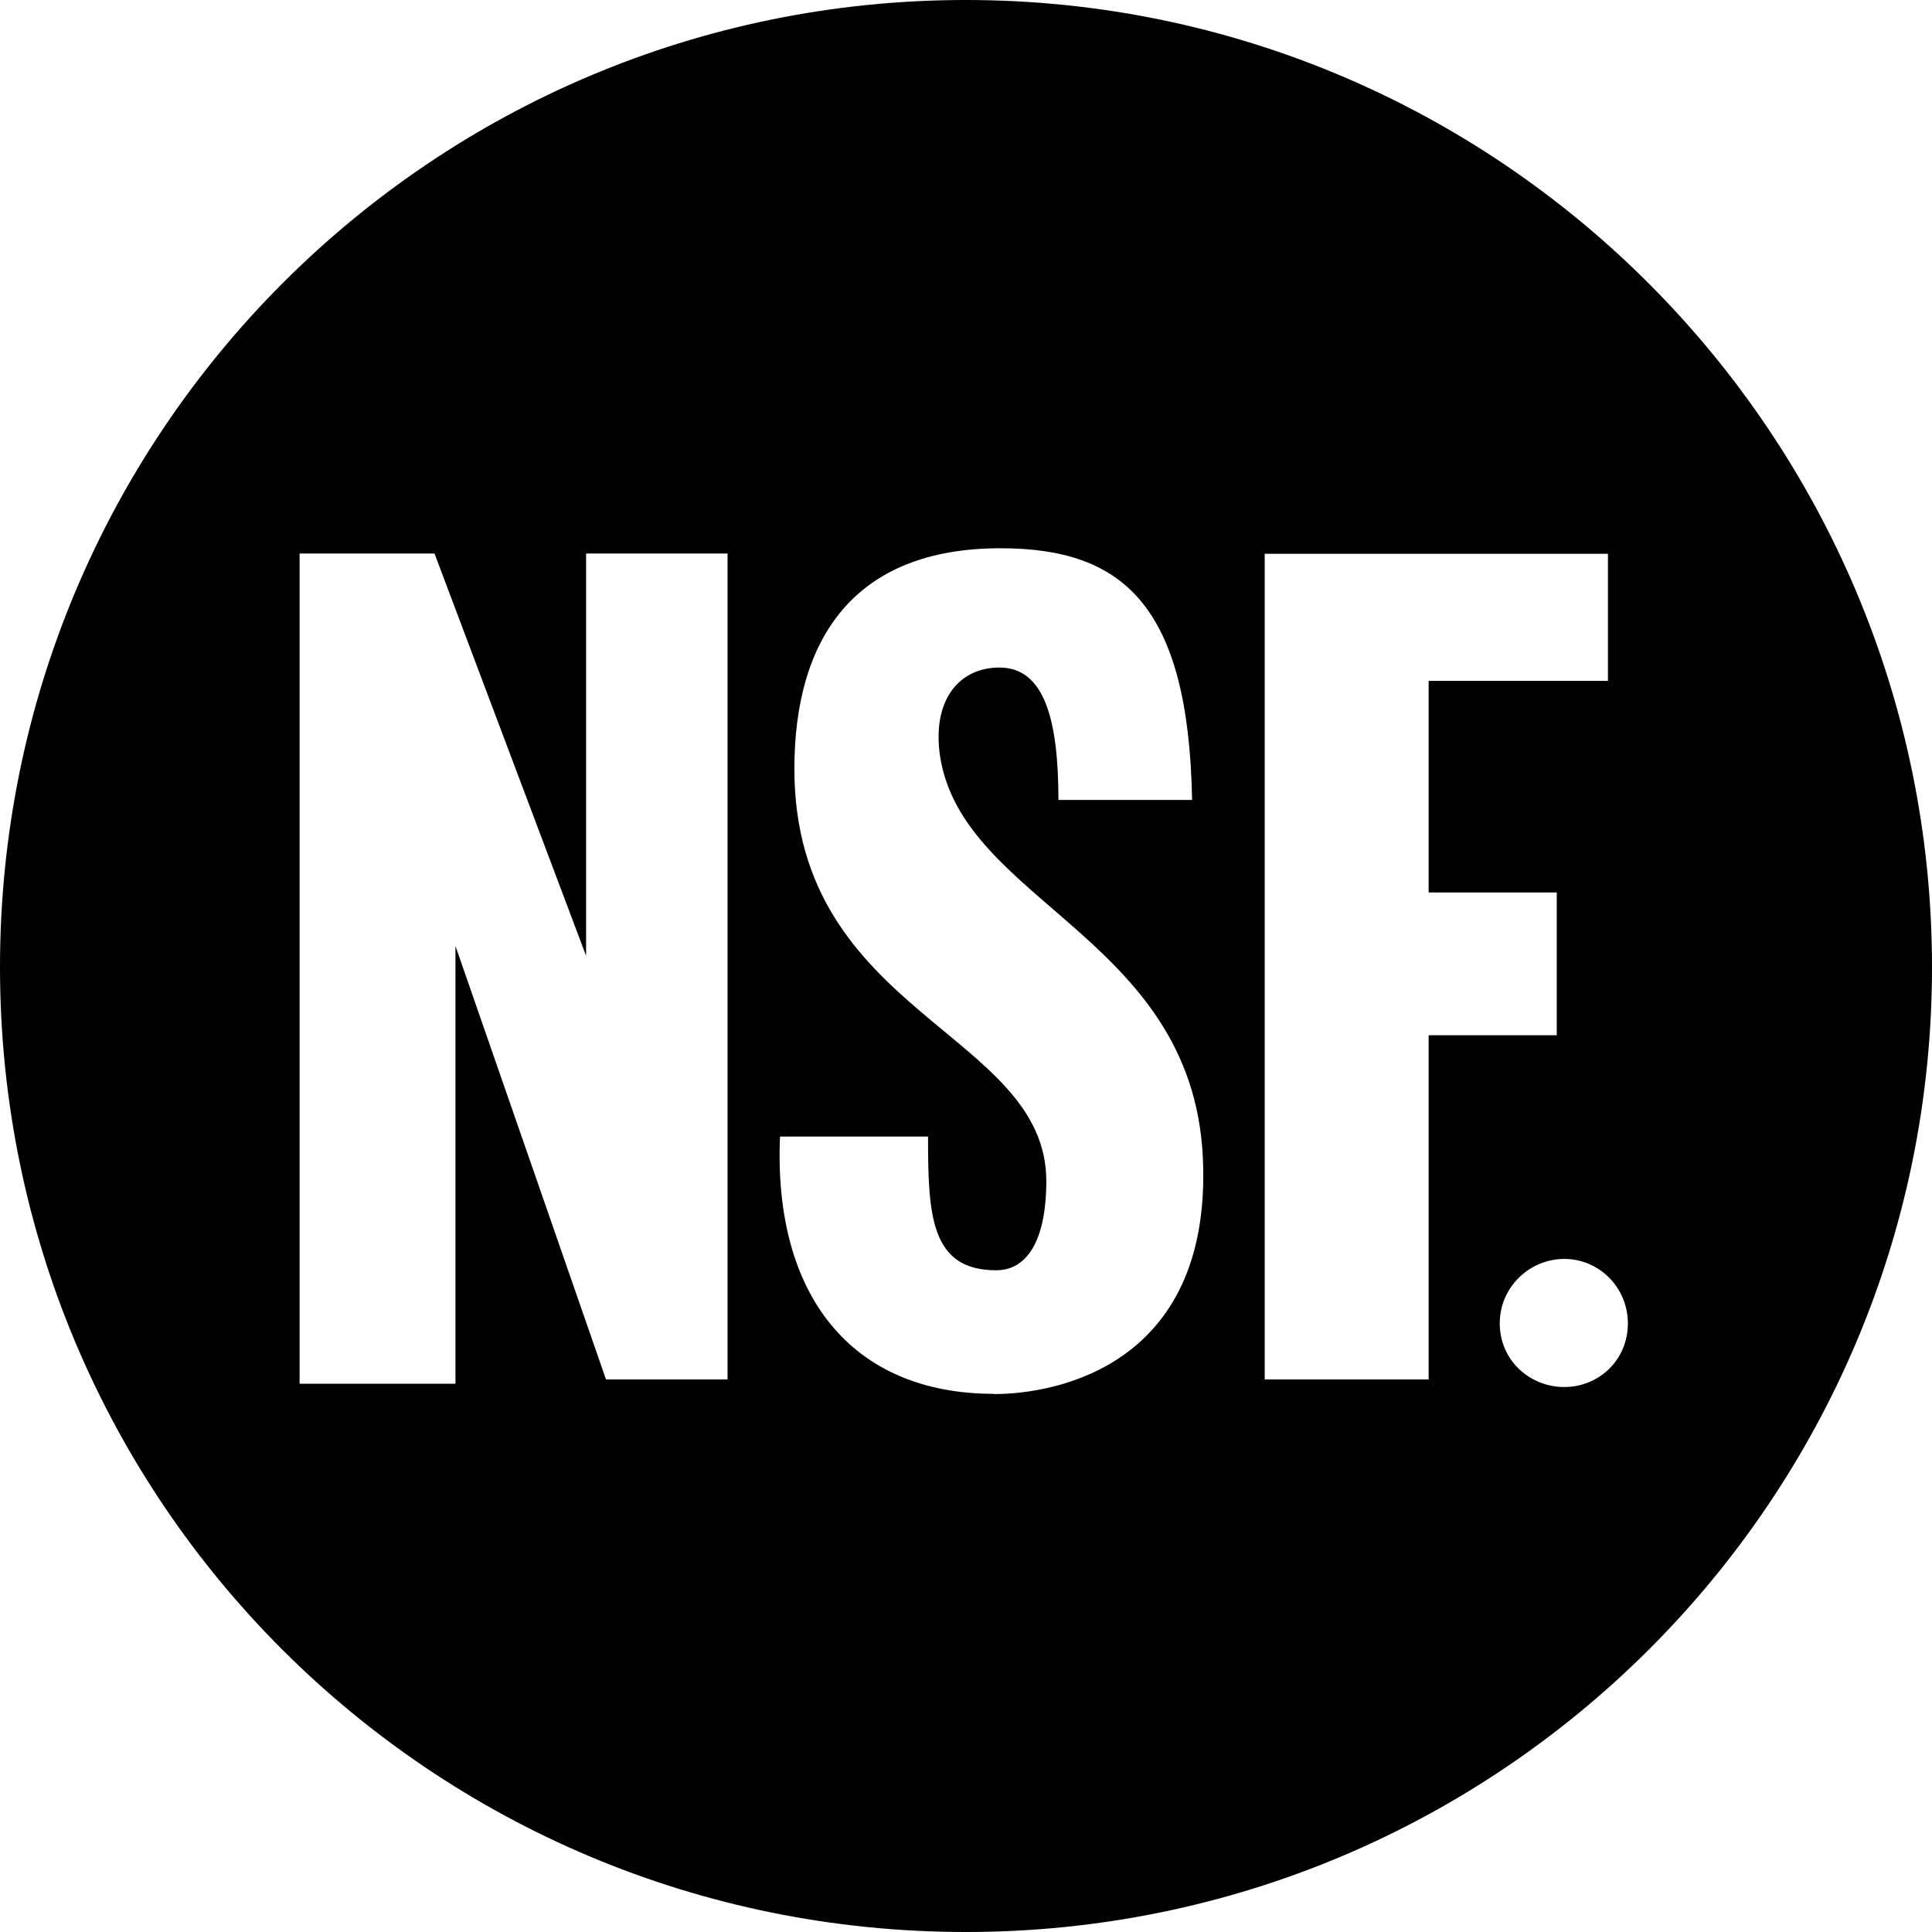 <svg viewBox="0 0 76.61 76.61" xmlns="http://www.w3.org/2000/svg" id="Layer_2">
  <defs>
    <style>
      .cls-1 {
        fill-rule: evenodd;
      }
    </style>
  </defs>
  <g data-name="Layer_1" id="Layer_1-2">
    <path d="M38.3,0C17.14,0,0,17.14,0,38.35s17.14,38.26,38.3,38.26,38.31-17.13,38.31-38.26S59.46,0,38.3,0ZM28.85,54.7h-4.82l-5.97-17.19v17.36h-6.18V21.95h5.35l6.01,15.95v-15.95h5.61v32.74ZM39.41,55.27c-5.66,0-8.75-3.93-8.48-10.2h5.87c0,3.09.09,5.3,2.7,5.3,1.33,0,1.99-1.37,1.99-3.53,0-5.92-9.99-6.59-9.99-16.35,0-5.13,2.34-8.75,8.17-8.75,4.82,0,7.46,2.21,7.6,9.98h-5.3c0-3.22-.57-5.25-2.34-5.25-1.59,0-2.69,1.28-2.35,3.54.93,5.87,10.25,7.2,10.43,16.26.18,7.82-5.74,9.01-8.31,9.01ZM56.64,54.7h-6.49V21.96h13.61v5.04h-7.11v8.39h5.08v5.66h-5.08v13.65ZM62.03,55c-1.37,0-2.56-1.06-2.56-2.52s1.2-2.56,2.56-2.56,2.52,1.11,2.52,2.56-1.15,2.52-2.52,2.52Z" class="cls-1"></path>
  </g>
</svg>